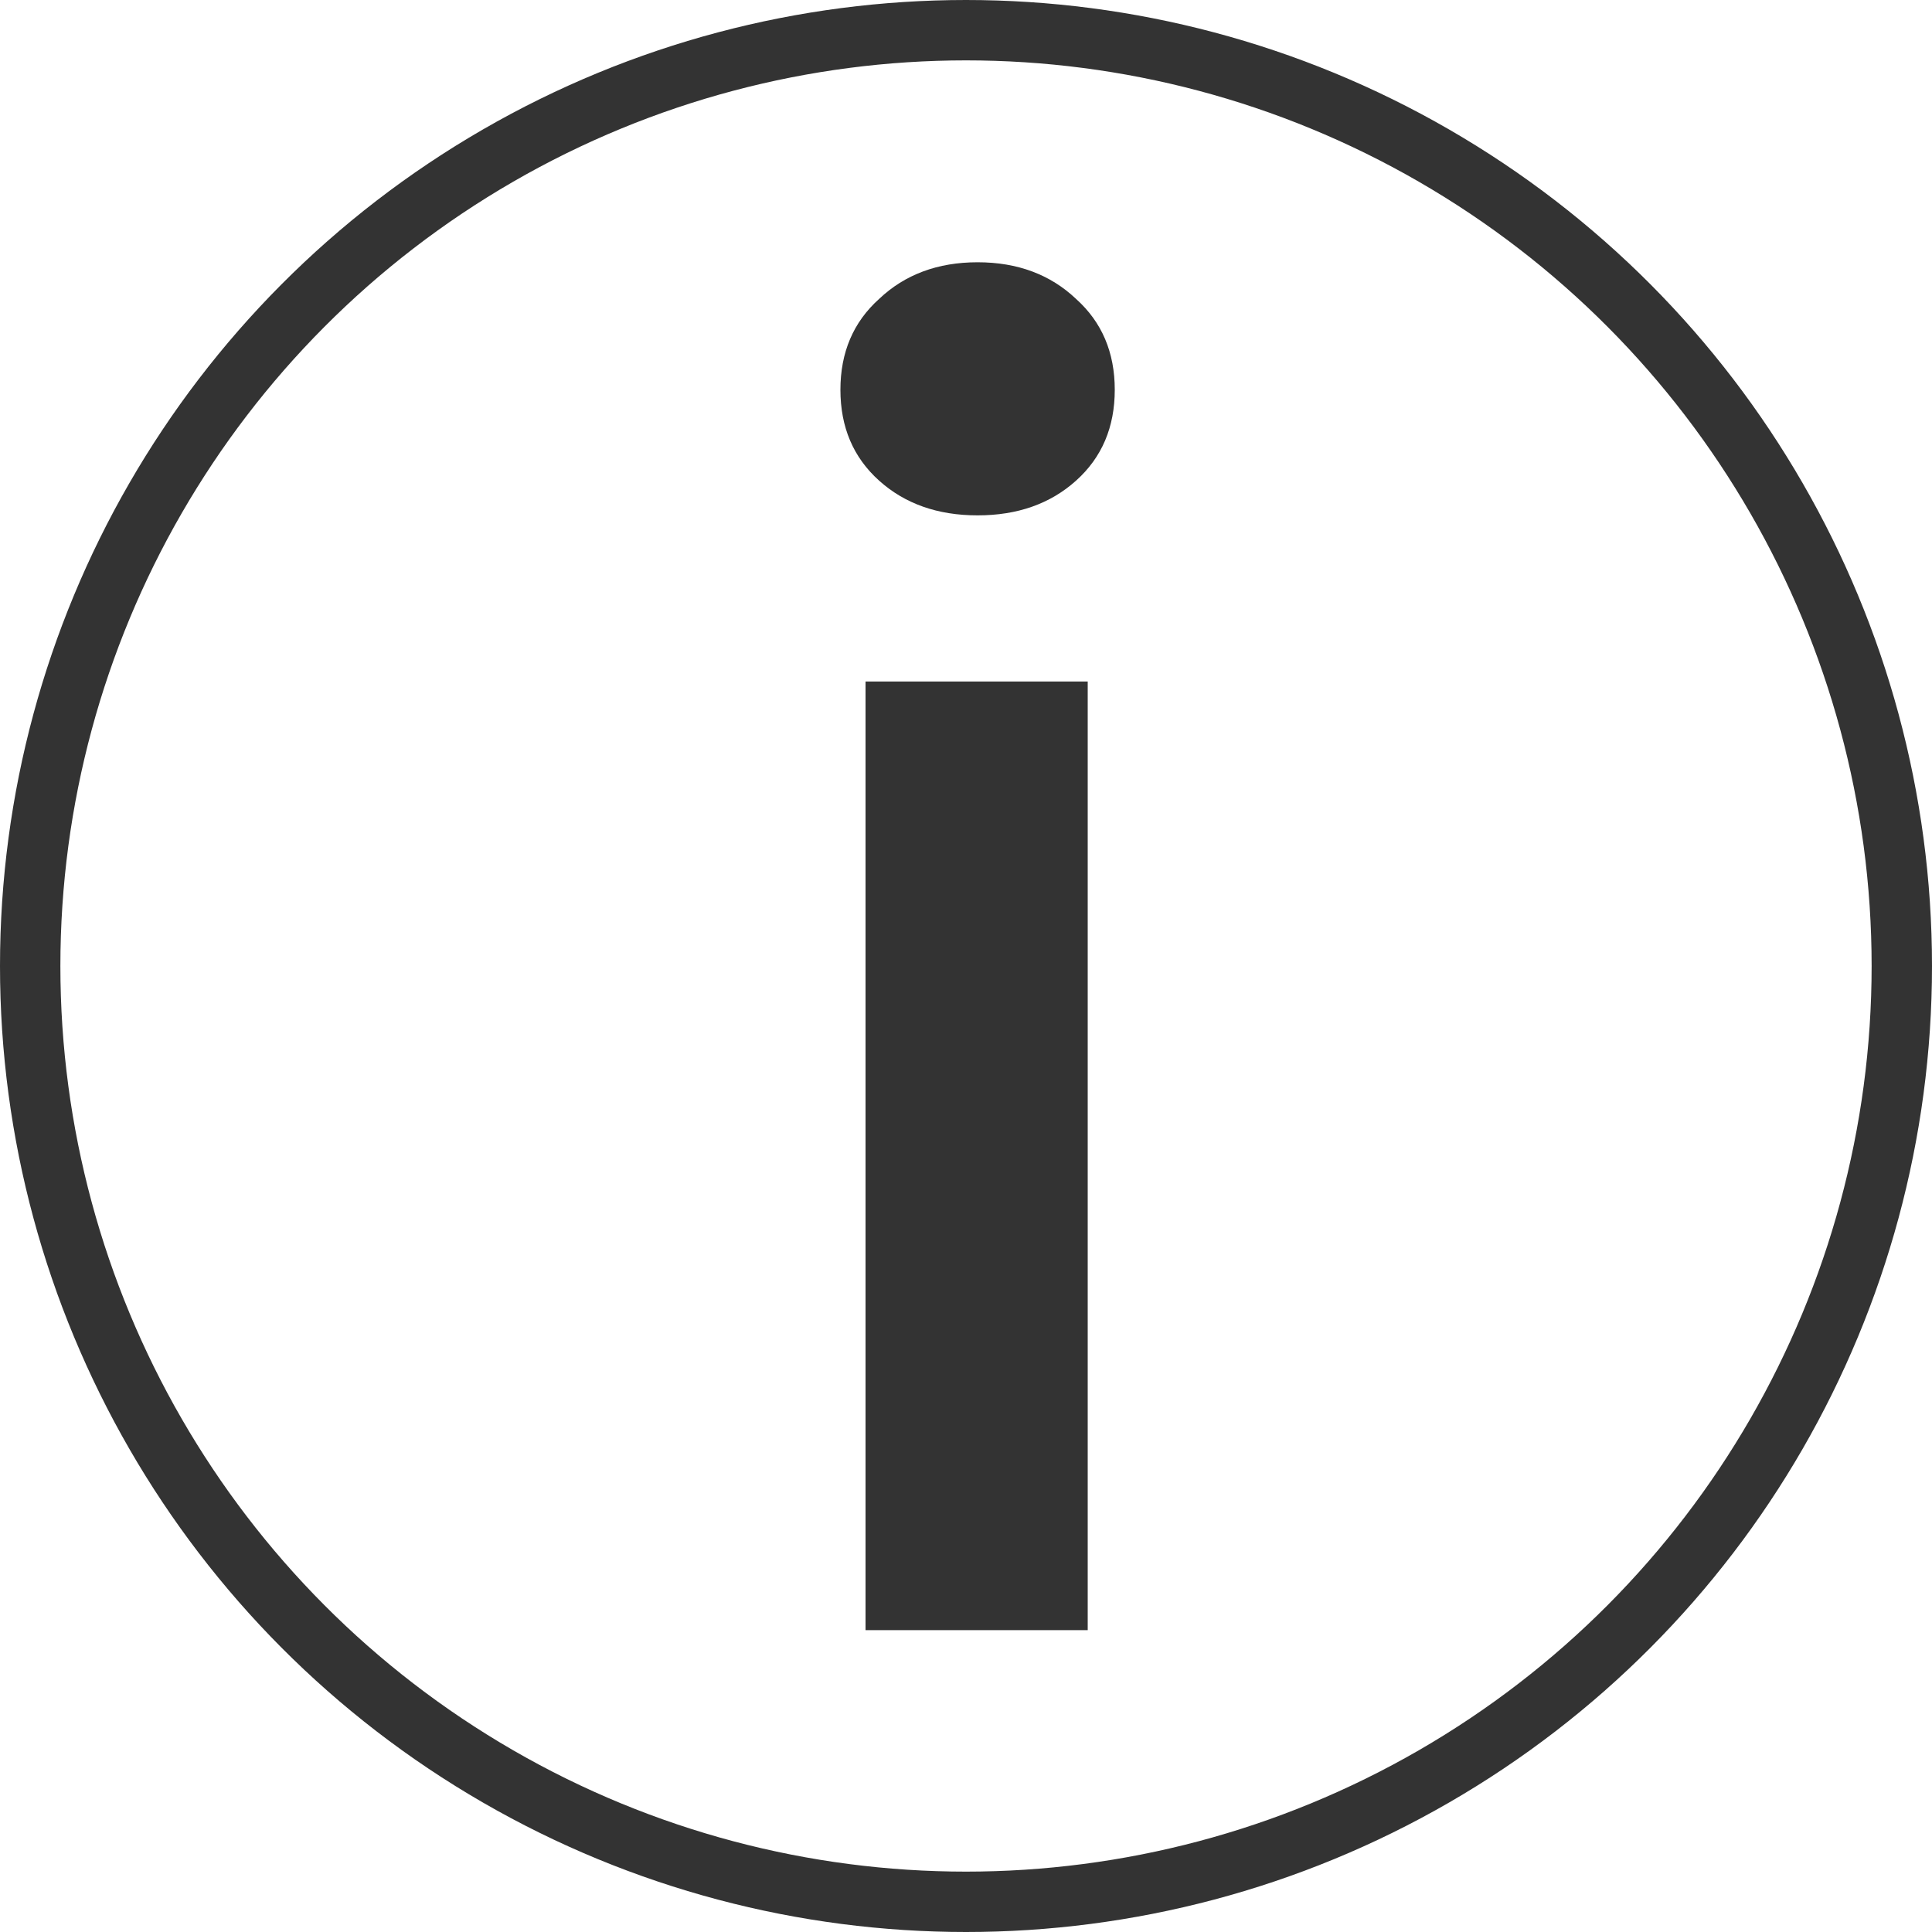 <svg width="32" height="32" viewBox="0 0 32 32" fill="none" xmlns="http://www.w3.org/2000/svg">
<path d="M14.336 27V11.288H18.016V27H14.336ZM16.192 8.536C15.531 8.536 14.987 8.344 14.56 7.96C14.133 7.576 13.92 7.075 13.92 6.456C13.92 5.837 14.133 5.336 14.56 4.952C14.987 4.547 15.531 4.344 16.192 4.344C16.853 4.344 17.397 4.547 17.824 4.952C18.251 5.336 18.464 5.837 18.464 6.456C18.464 7.075 18.251 7.576 17.824 7.96C17.397 8.344 16.853 8.536 16.192 8.536Z" fill="#333333"/>
<circle cx="16" cy="16" r="15.5" stroke="#333333"/>
</svg>
